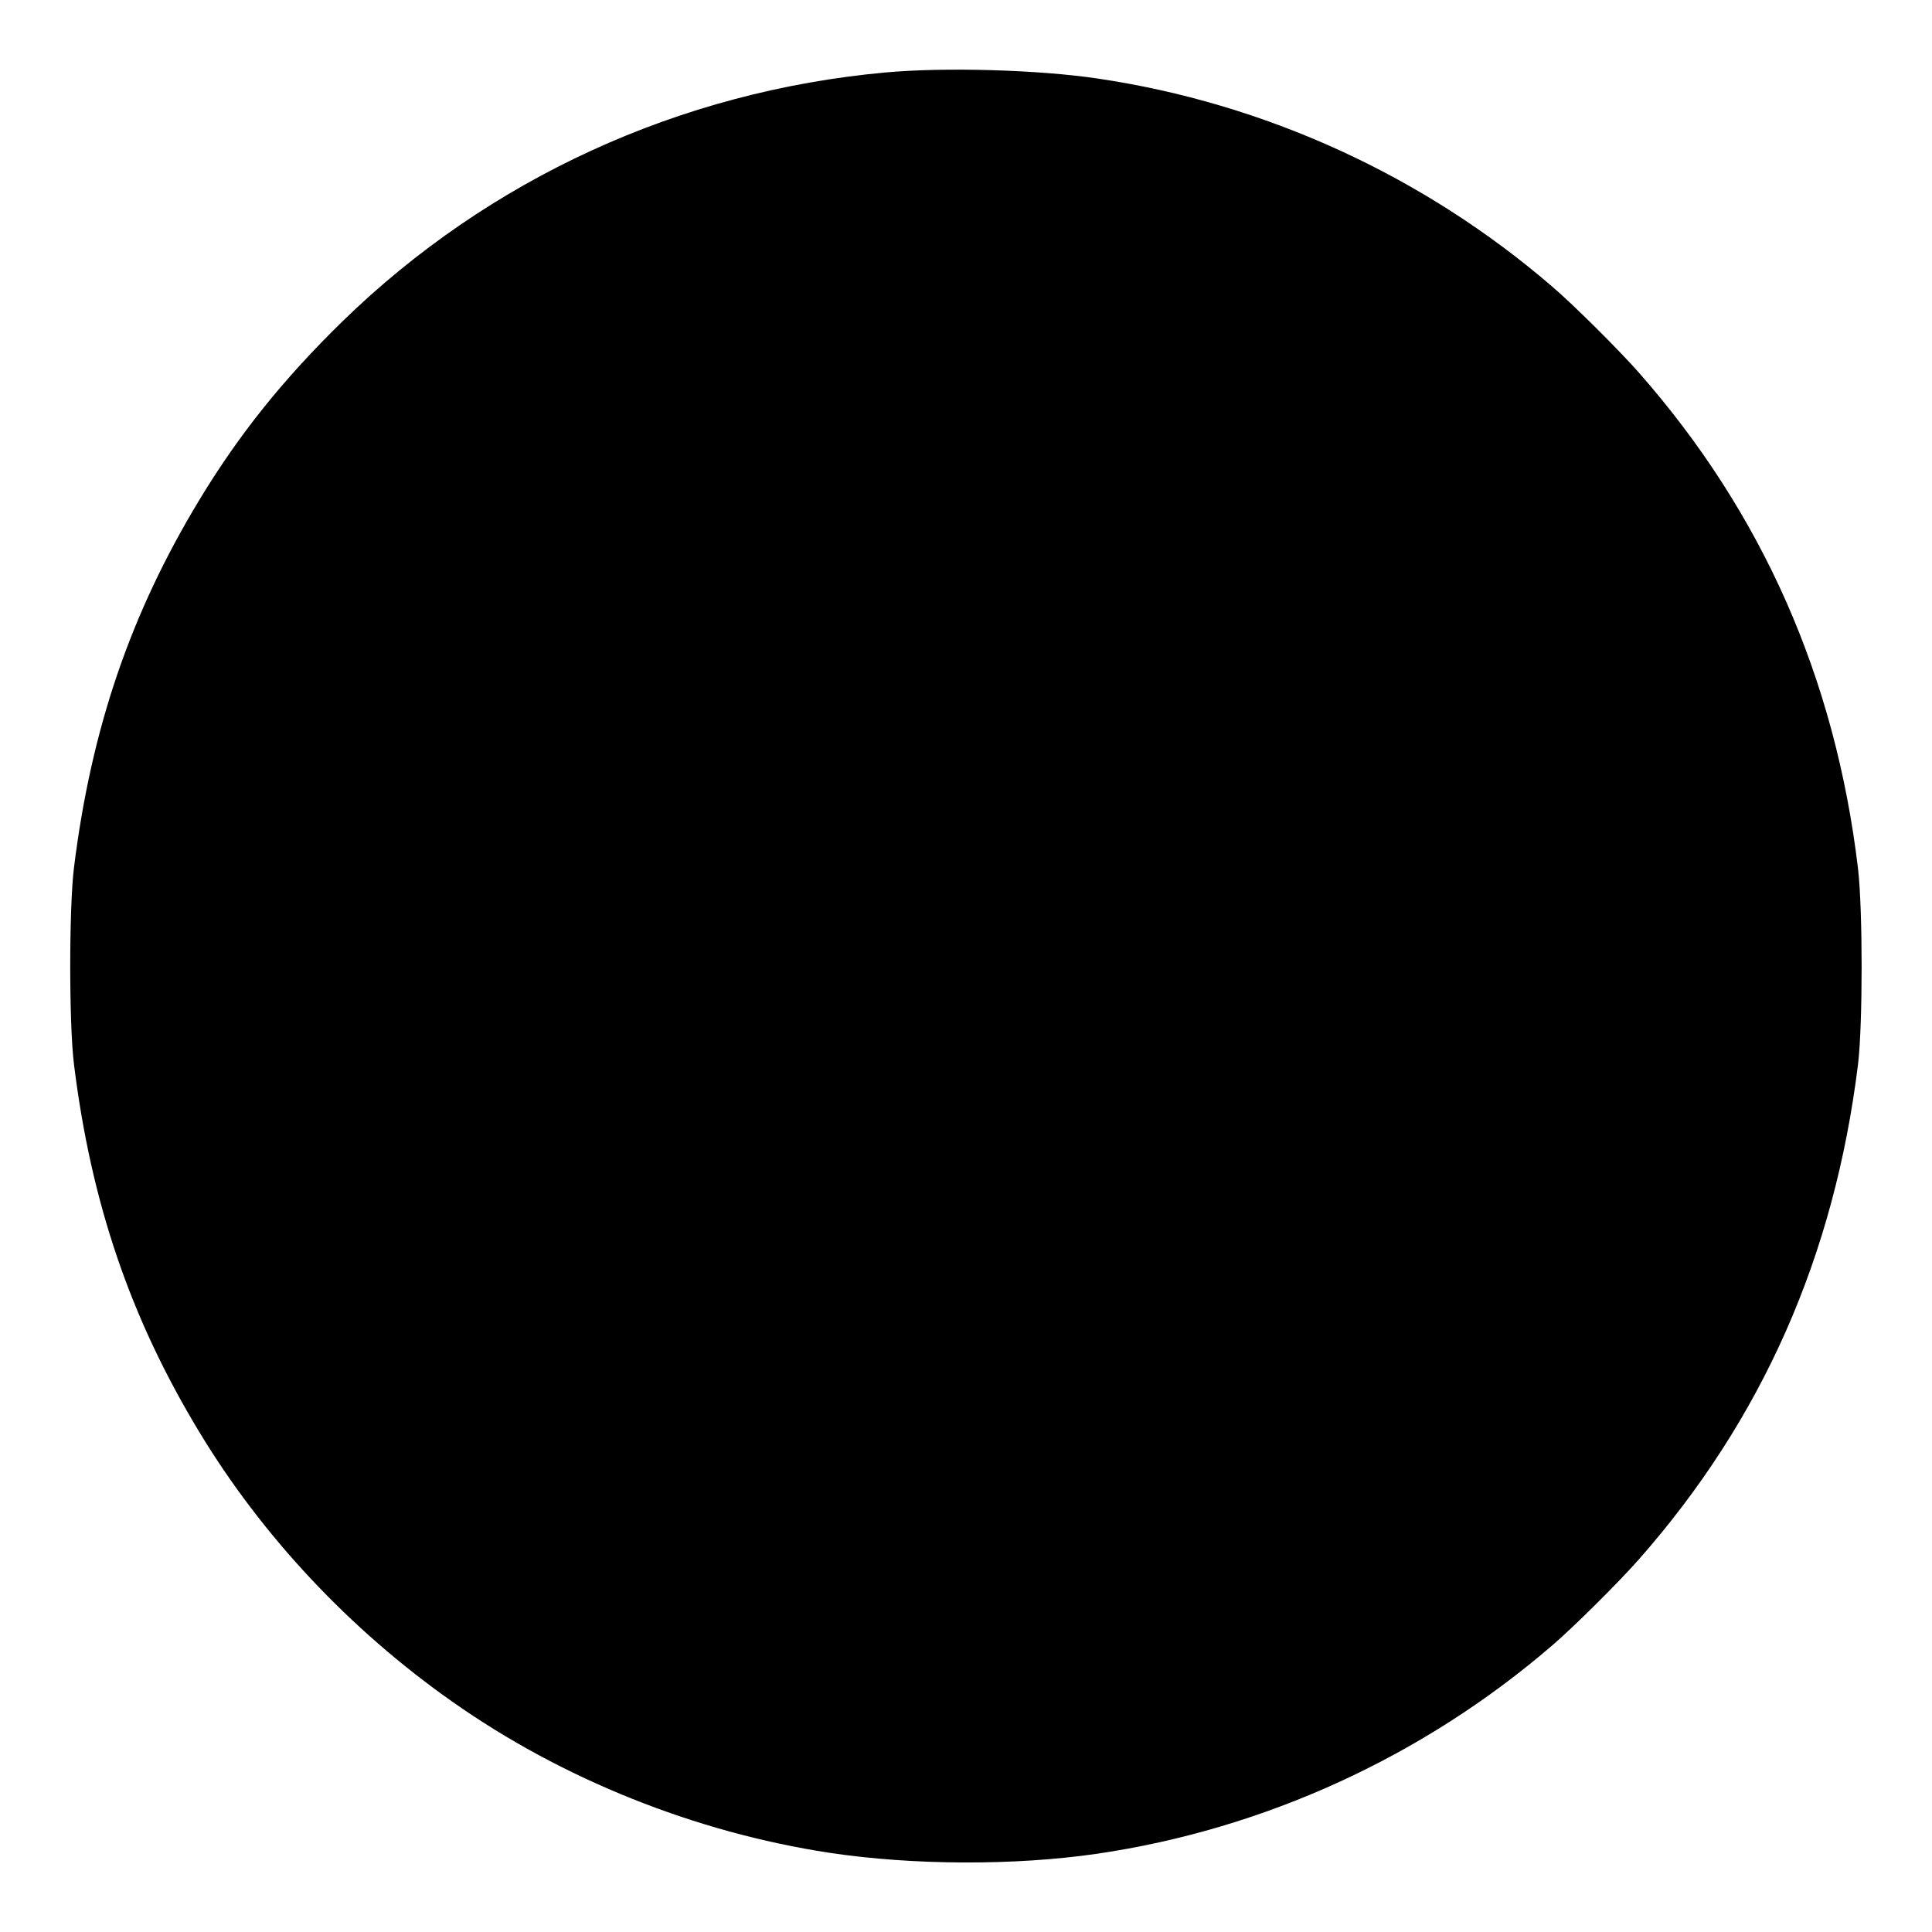 <?xml version="1.0" encoding="UTF-8" standalone="yes"?>
<svg version="1.0" xmlns="http://www.w3.org/2000/svg" width="1000" height="1000" viewBox="0 0 1000 1000" preserveAspectRatio="xMidYMid meet">
  <g transform="translate(0,1000) scale(0.1,-0.1)" fill="#000000" stroke="none">
    <path d="M4584 9625 c-1066 -97 -2054 -550 -2812 -1289 -308 -301 -536 -586
-741 -925 -356 -588 -559 -1184 -648 -1901 -26 -208 -26 -812 0 -1020 89 -717
292 -1313 648 -1901 326 -540 780 -1024 1309 -1396 570 -402 1258 -677 1953
-783 432 -65 959 -67 1385 -5 867 127 1690 504 2357 1079 111 95 348 331 449
446 638 725 1010 1567 1133 2560 25 208 25 800 0 1015 -118 987 -495 1839
-1133 2565 -101 115 -338 351 -449 446 -666 574 -1487 950 -2357 1078 -305 45
-786 59 -1094 31z"/>
  </g>
</svg>